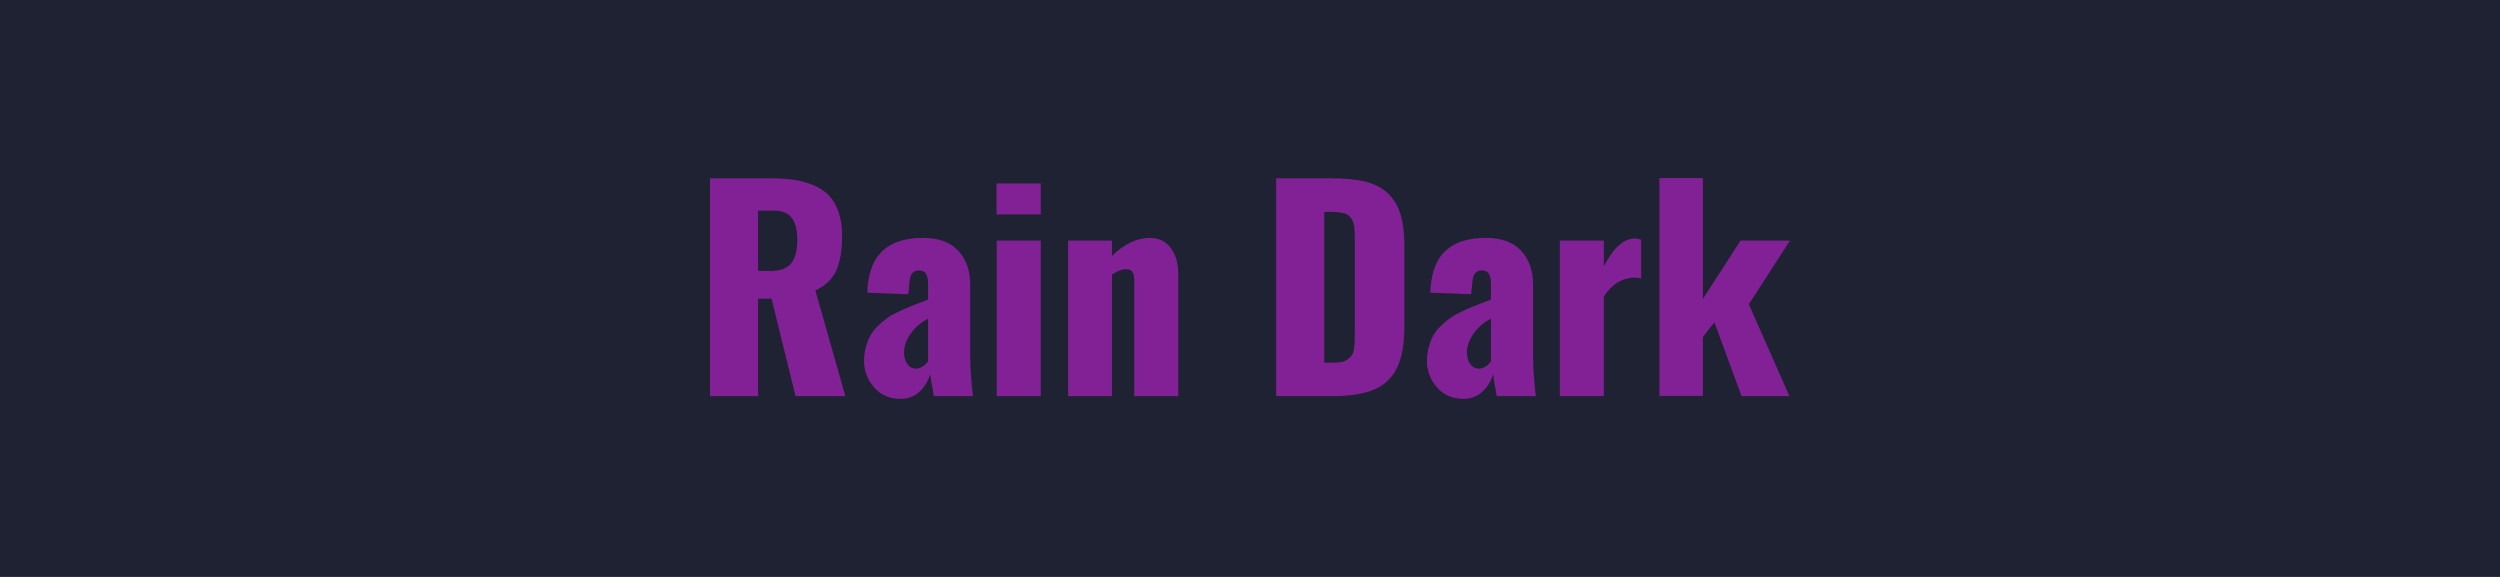 <svg xmlns="http://www.w3.org/2000/svg" width="130" height="30" viewBox="0 0 130 30"><rect width="100%" height="100%" fill="#1E2233"/><path fill="#822195" d="M39.42 10.95v3.14h.64q.77 0 1.08-.4.32-.4.32-1.2 0-.78-.29-1.16-.28-.38-.98-.38h-.77Zm0 9.65h-2.5V9.27h3.09q.72 0 1.27.08t1.04.29q.48.2.8.54.31.33.49.86.18.52.18 1.23 0 1.11-.3 1.79-.3.67-1.09 1.05l1.56 5.49h-2.59l-1.25-5.07h-.7v5.07Zm8.22-1.43q.16 0 .33-.11.18-.11.29-.27v-2.22q-.55.28-.9.77-.35.5-.35.97 0 .4.18.63.17.23.45.23Zm-.83 1.57q-.86-.01-1.37-.61-.51-.6-.51-1.36 0-.4.1-.74.1-.35.24-.6.14-.25.39-.49t.46-.39q.2-.15.54-.31.34-.17.55-.25.2-.09.55-.22.36-.13.5-.19v-.8q0-.35-.1-.53-.11-.19-.38-.19-.46 0-.49.65l-.06.59-2.13-.08q0-.02.01-.14v-.13q.11-1.32.83-1.95.72-.63 2.06-.63 1.2 0 1.82.66.63.67.63 1.77v3.77q0 .78.14 2.03h-2.03q-.18-.98-.19-1.15-.17.56-.56.92-.4.37-1 .37Zm7.31-9.59h-2.3V9.54h2.3v1.61Zm0 9.45h-2.29v-8.09h2.29v8.09Zm3.7 0h-2.28v-8.09h2.28v.8q.97-.94 1.96-.94.72 0 1.1.53.39.52.39 1.35v6.35h-2.29v-6.01q0-.31-.09-.45-.1-.15-.36-.14-.28 0-.71.28v6.32Zm11.43 0h-2.89V9.27h2.85q1.12 0 1.85.19.73.2 1.17.65.44.45.62 1.11.18.65.18 1.63v4.09q0 .99-.19 1.66-.18.67-.61 1.13-.44.46-1.16.66-.73.21-1.82.21Zm-.39-9.58v7.84h.39q.28 0 .48-.03.21-.04.34-.14.13-.09.21-.2.08-.1.12-.31.03-.2.04-.38.01-.18.01-.49v-4.87q0-.43-.03-.67-.03-.23-.16-.42-.12-.19-.36-.26t-.66-.07h-.38Zm8.05 8.15q.16 0 .34-.11.17-.11.28-.27v-2.22q-.55.28-.9.77-.35.5-.35.97 0 .4.18.63.17.23.45.23Zm-.83 1.57q-.86-.01-1.37-.61-.51-.6-.51-1.36 0-.4.1-.74.1-.35.24-.6.14-.25.39-.49.26-.24.46-.39.21-.15.54-.31.34-.17.55-.25.2-.09.55-.22.36-.13.5-.19v-.8q0-.35-.1-.53-.1-.19-.38-.19-.46 0-.49.65l-.06.59-2.13-.08q0-.02.01-.14.01-.11.01-.13.1-1.32.82-1.95.72-.63 2.06-.63 1.2 0 1.82.66.63.67.63 1.77v3.77q0 .78.14 2.03h-2.03q-.18-.98-.19-1.15-.16.56-.56.92-.4.37-1 .37Zm7.32-.14h-2.29v-8.09h2.29v1.34q.74-1.45 1.62-1.45.12 0 .32.06v2.02q-.19-.05-.38-.05-.94.05-1.56.98v5.19Zm5.15-.01h-2.26V9.26h2.26v6.28l1.96-3.03h2.57l-2.14 3.31 2.11 4.78h-2.49l-1.41-3.84-.6.76v3.07Z"/></svg>